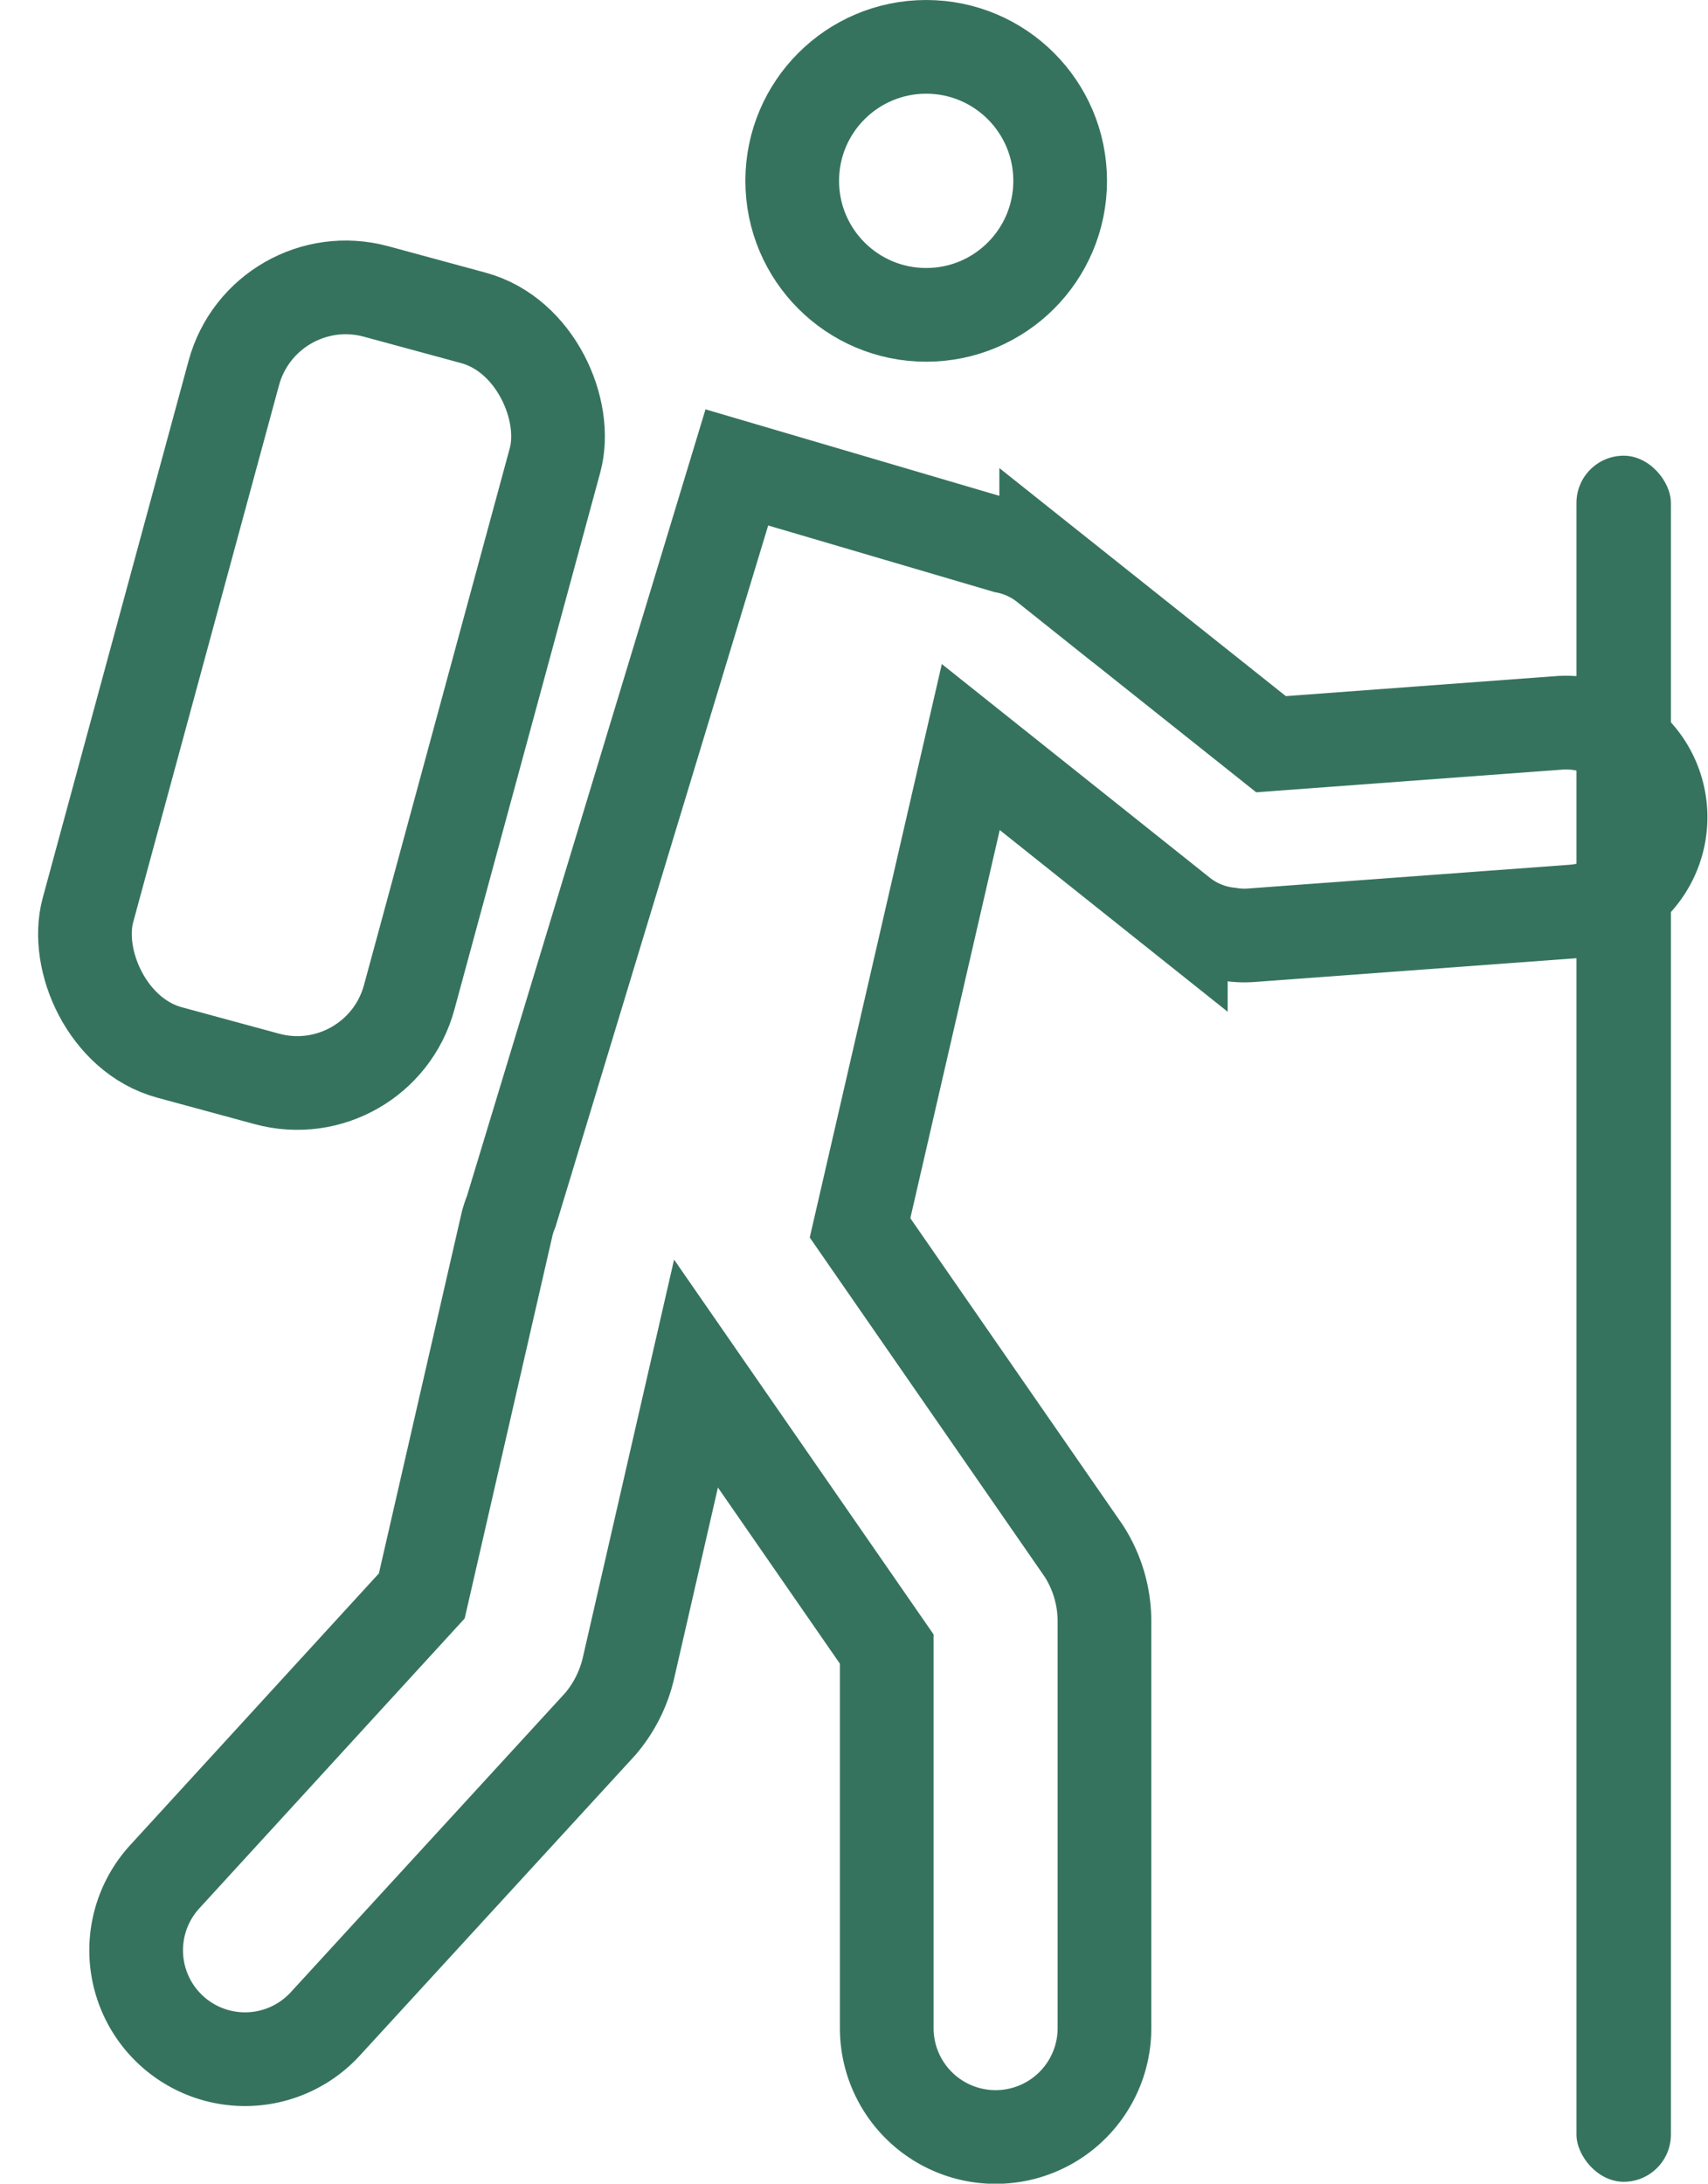 <svg xmlns="http://www.w3.org/2000/svg" width="18.231" height="23.303" viewBox="0 0 18.231 23.303">
  <g id="Group_442" data-name="Group 442" transform="translate(0.614)">
    <g id="Ellipse_74" data-name="Ellipse 74" transform="translate(7.342)" fill="none" stroke="#36735f" stroke-miterlimit="10" stroke-width="1">
      <circle cx="1.93" cy="1.93" r="1.93" stroke="none"/>
      <circle cx="1.93" cy="1.93" r="1.43" fill="none"/>
    </g>
    <path id="Path_28" data-name="Path 28" d="M31.054,24.787l-3.077.228-2.4-1.91a1,1,0,0,0-.434-.2l-2.868-.844L19.867,30h0a1.156,1.156,0,0,0-.042.124l-.913,3.98L16.169,37.1a1.162,1.162,0,1,0,1.713,1.571l2.935-3.2a1.41,1.41,0,0,0,.3-.592l.722-3.148,2.036,2.94v4.045a1.162,1.162,0,0,0,2.324,0V34.373a1.389,1.389,0,0,0-.221-.749l-2.388-3.448,1.182-5.131,2.242,1.787a1,1,0,0,0,.518.211.987.987,0,0,0,.227.011L31.2,26.8a1.009,1.009,0,0,0-.149-2.013Z" transform="translate(-15.024 -17.073)" fill="none" stroke="#36735f" stroke-miterlimit="10" stroke-width="1"/>
    <rect id="Rectangle_87" data-name="Rectangle 87" width="3.553" height="8.415" rx="1.238" transform="translate(2.206 2.786) rotate(15.196)" fill="none" stroke="#36735f" stroke-miterlimit="10" stroke-width="1"/>
    <rect id="Rectangle_88" data-name="Rectangle 88" width="1.008" height="18.42" rx="0.504" transform="translate(16.213 4.863)" fill="#36735f"/>
  </g>
</svg>
